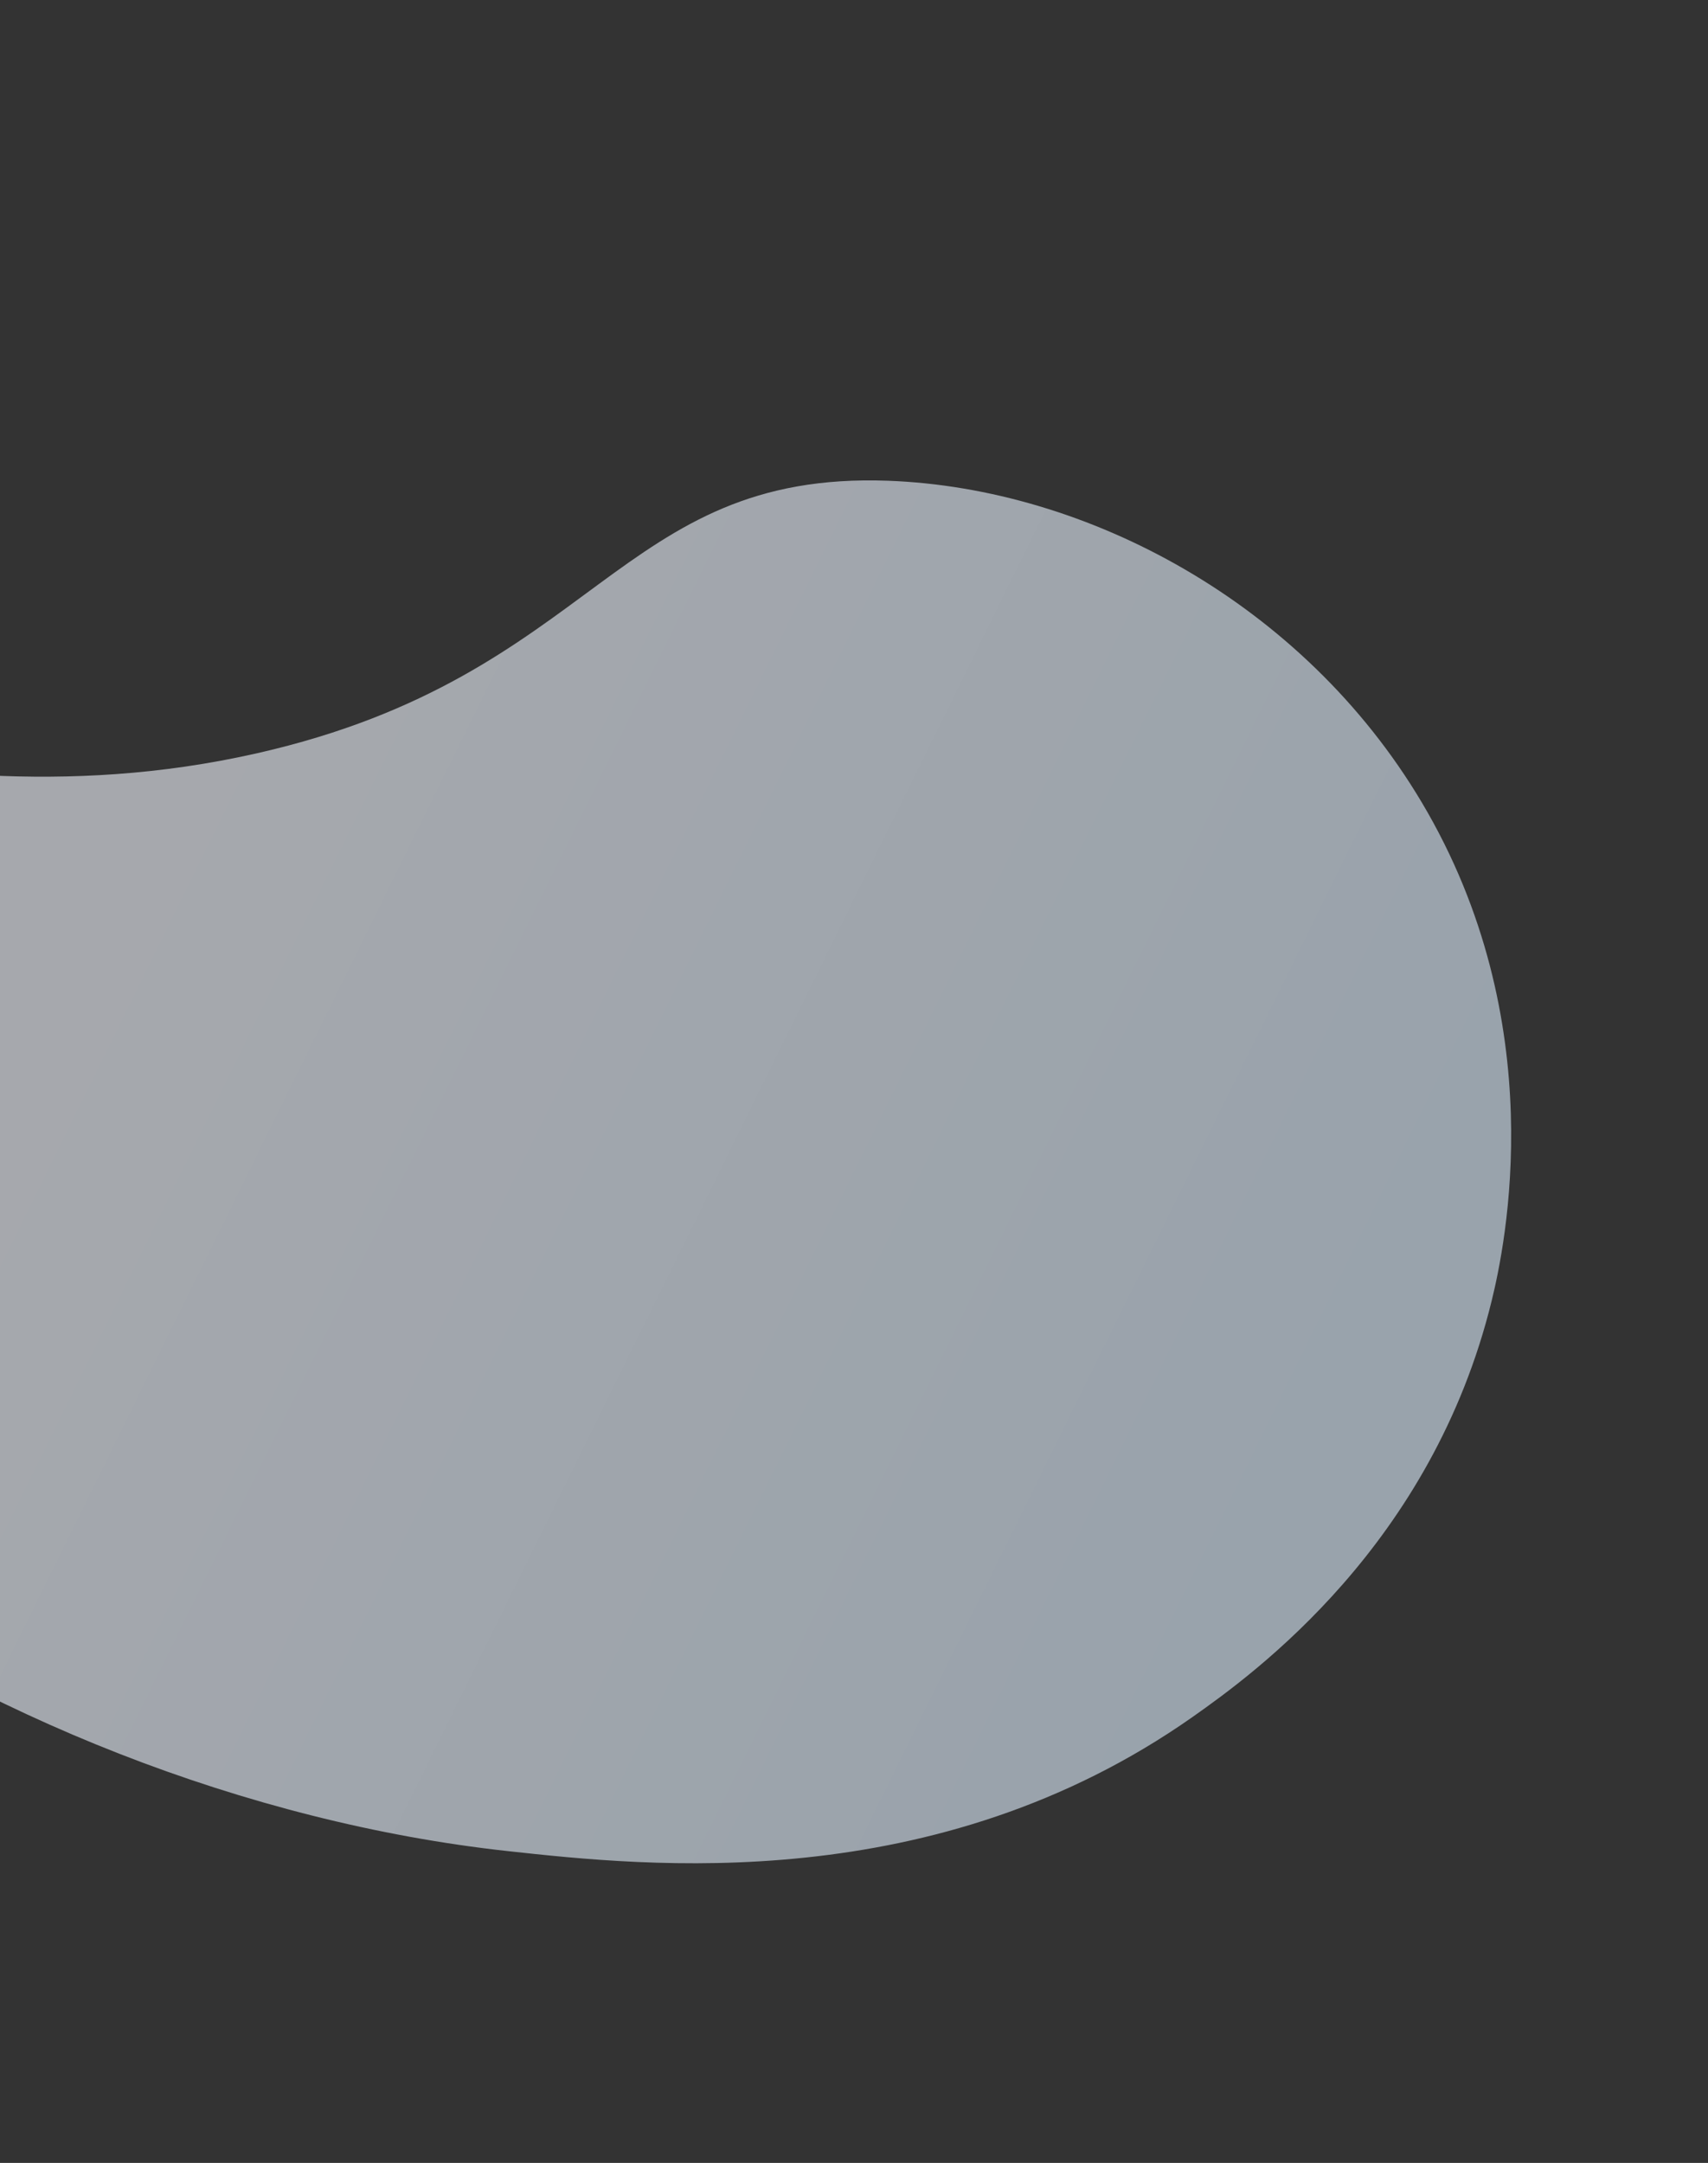 <svg width="564" height="714" viewBox="0 0 564 714" fill="none" xmlns="http://www.w3.org/2000/svg">
<rect x="0" y="0" width="564" height="714" fill="#333333" stroke="none"/>
<g opacity="0.6" clip-path="url(#clip0_270_12265)">
<path d="M-179.094 262.771C-133.825 210.782 -44.427 278.04 85.106 248.605C197.296 223.098 203.751 155.347 293.389 158.707C358.877 161.148 430.238 198.962 469.457 264.839C512.708 337.474 496.986 411.422 492.572 429.367C472.87 509.853 414.392 552.31 393.762 566.811C308.764 626.519 213.386 616.056 167.629 611.06C-4.251 592.235 -188.264 469.523 -196.458 336.11C-197.547 318.644 -199.528 286.248 -179.094 262.771Z" fill="url(#paint0_linear_270_12265)"/>
</g>
<defs>
<linearGradient id="paint0_linear_270_12265" x1="121.501" y1="149.5" x2="496.514" y2="334.475" gradientUnits="userSpaceOnUse">
<stop stop-color="#F3F7FF"/>
<stop offset="1" stop-color="#DEEEFE"/>
</linearGradient>
<clipPath id="clip0_270_12265">
<rect width="691.812" height="495.186" fill="white" transform="translate(-79.869) rotate(21.456)"/>
</clipPath>
</defs>
</svg>
